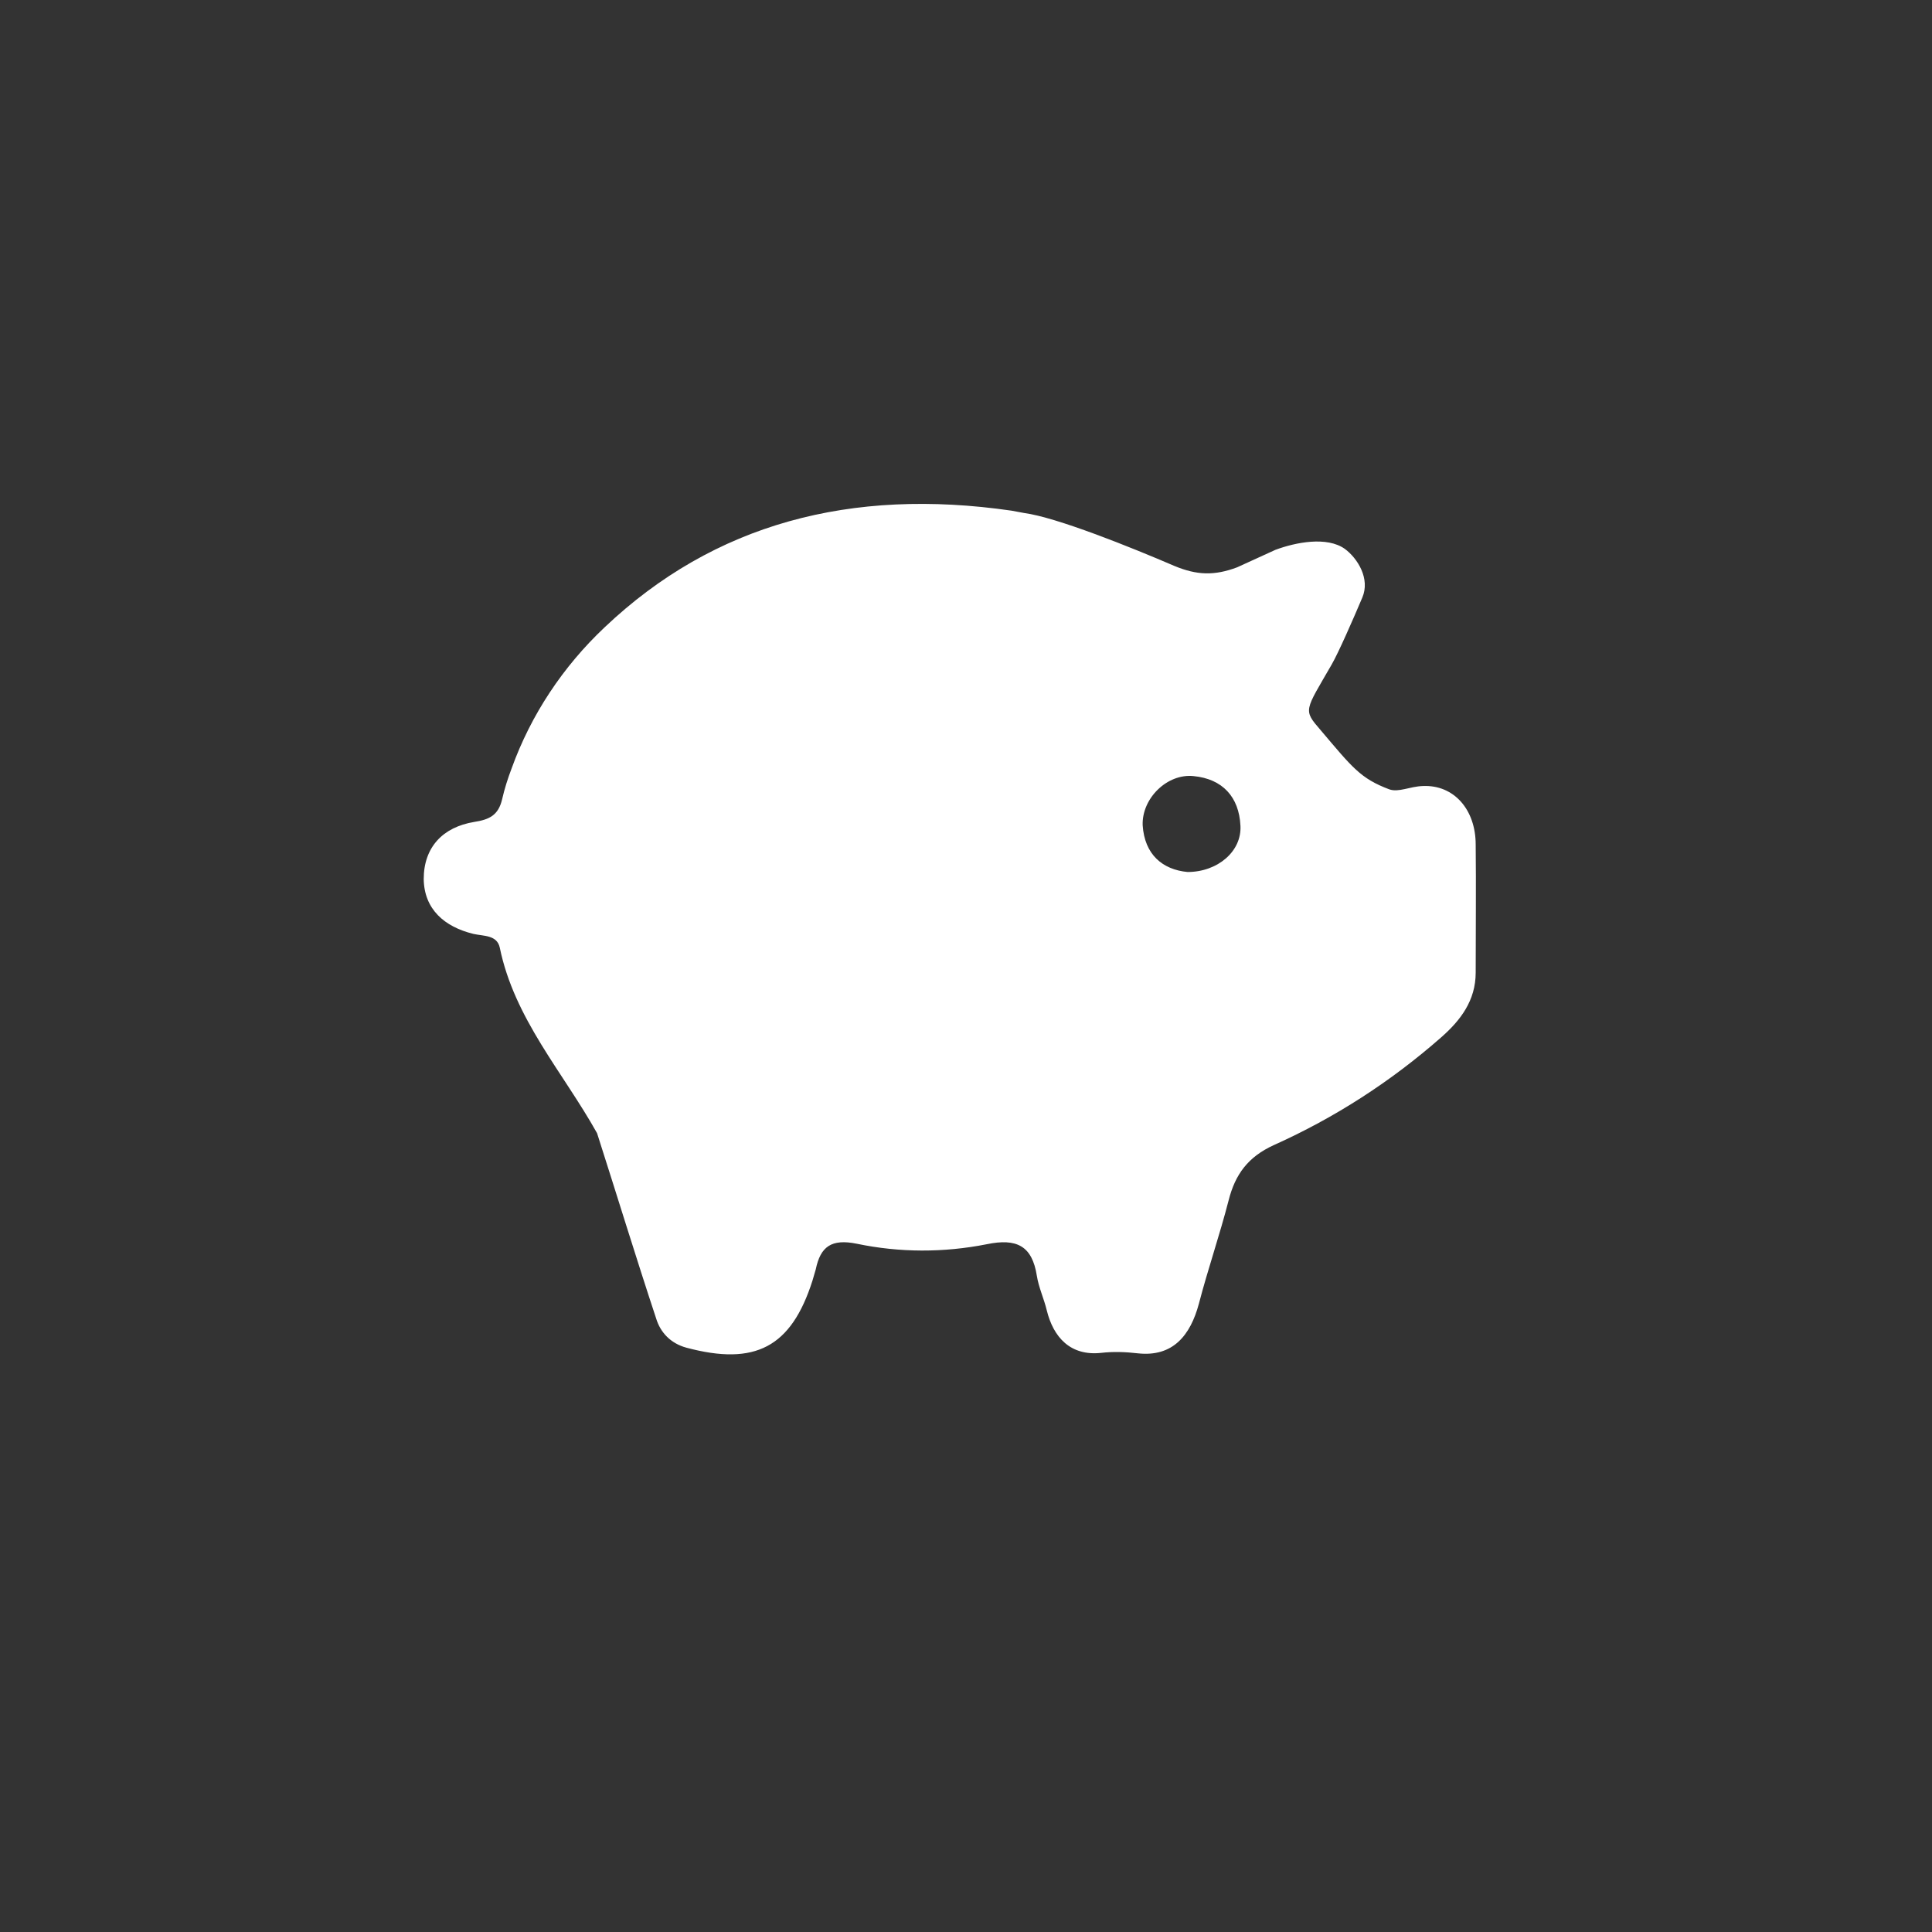 <?xml version="1.0" encoding="utf-8"?>
<svg version="1.1" xmlns="http://www.w3.org/2000/svg" xmlns:xlink="http://www.w3.org/1999/xlink"
	 x="0px" y="0px" viewBox="0 0 409 409" xml:space="preserve">
<rect x="0" y="0" width="409" height="409" fill="#333333" stroke="none"/>
<style type="text/css">
	.st1{fill:#FFFFFF;}
</style>
<g>
	<path class="st1" d="M216.8,108.6c6.8,0.9,22.5,7.2,31.8,11.2c4.8,2,8.5,2.1,13.3,0.3c0,0,0,0,0,0l8.1-3.7c0,0,0,0,0,0
		c4.3-1.6,10.9-2.9,14.7-0.2c2.7,2,5.4,6.3,3.7,10.3c-1.9,4.5-5.1,11.8-6.5,14.2c-5.7,9.9-6.1,9.5-2.3,13.9
		c6.7,7.9,8.4,10.2,14.5,12.5c2,0.7,4.3-0.6,7.1-0.7c6.6-0.3,11.2,5,11.2,12.4c0.1,9,0,18,0,27.1c0,5.9-3.2,10.1-7.3,13.7
		c-10.7,9.4-22.5,17-35.4,22.8c-5.5,2.5-8.2,6.2-9.6,11.7c-1.9,7.4-4.4,14.6-6.3,21.9c-1.8,6.7-5.5,11.3-12.9,10.5
		c-2.6-0.3-5.2-0.4-7.8-0.1c-6.5,0.7-10.1-3.3-11.5-9c-0.6-2.5-1.7-4.8-2.1-7.3c-1-6.4-4.3-8-10.6-6.7c-9.1,1.8-18.4,1.8-27.5-0.1
		c-5.4-1.1-7.7,0.6-8.7,5.4c-0.2,0.8-0.5,1.6-0.7,2.4c-4.5,14.1-12.1,18.1-26.7,14.2c-3.3-0.9-5.5-3.2-6.4-6.2
		c-4.3-13-8.3-26.1-12.5-39.2c0,0,0,0,0,0c-7.2-12.9-17.5-24.2-20.6-39.3c-0.6-2.7-3.4-2.4-5.6-2.9c-6.1-1.5-10.4-5.2-10.5-11.6
		c0-6.7,4-11,10.7-12.1c3.2-0.5,5.1-1.4,5.9-4.8c0.5-2.2,1.2-4.4,2-6.5c4.1-11.4,10.9-21.6,19.7-29.9c23.2-22,52.2-29.6,86.1-24.7
		 M251.4,184.6C251.4,184.6,251.4,184.6,251.4,184.6c6.4,0,11.5-4.4,11.2-9.8c-0.3-6.1-3.8-9.9-9.9-10.5c-5.6-0.6-11,4.7-10.8,10.4
		C242.3,180.9,246.1,184.1,251.4,184.6z"/>
</g>
</svg>
